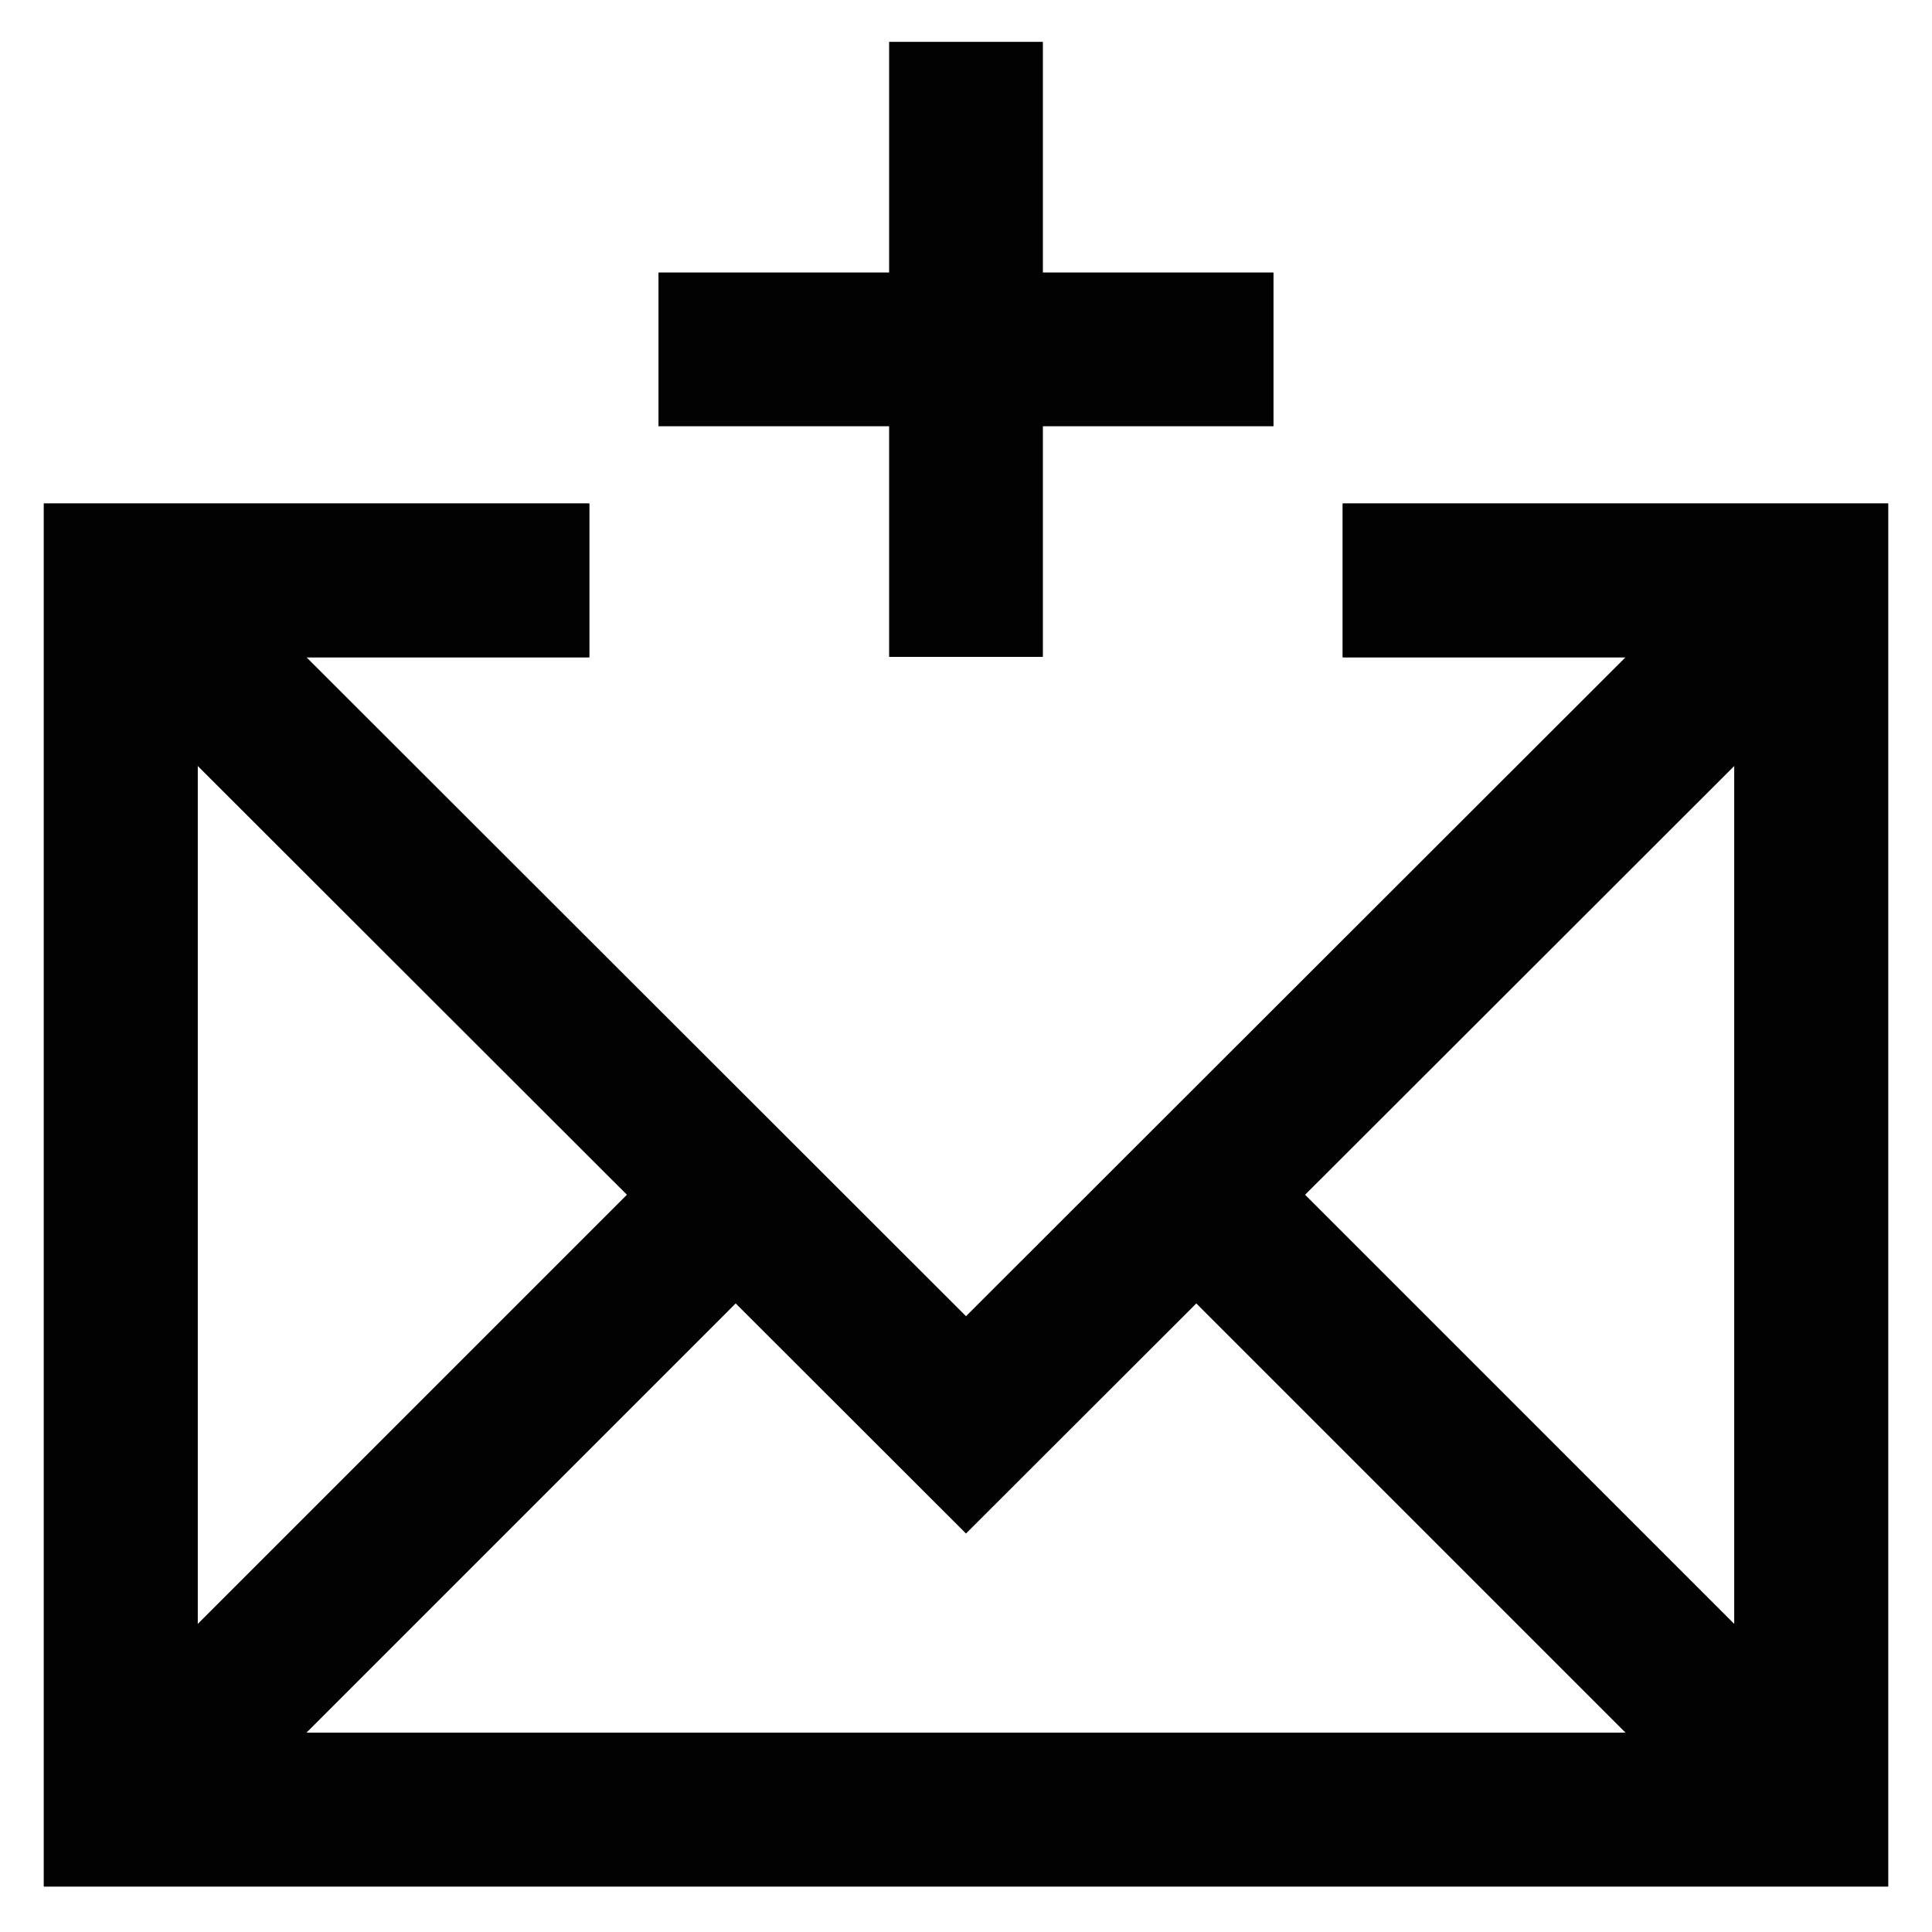 <?xml version="1.0" encoding="utf-8"?>
<svg width="800px" height="800px" viewBox="0 0 24 24" id="Layer_1" data-name="Layer 1" xmlns="http://www.w3.org/2000/svg"><defs><style>.cls-1{fill:none;stroke:#020202;stroke-miterlimit:10;stroke-width:1.91px;}</style></defs><line class="cls-1" x1="8.18" y1="4.34" x2="15.82" y2="4.34"/><line class="cls-1" x1="12" y1="0.52" x2="12" y2="8.16"/><polyline class="cls-1" points="16.68 7.21 22.5 7.21 22.5 22.48 1.5 22.48 1.5 7.21 7.32 7.21"/><polyline class="cls-1" points="1.5 7.21 12 17.7 22.5 7.21"/><line class="cls-1" x1="9.14" y1="14.84" x2="1.5" y2="22.48"/><line class="cls-1" x1="22.5" y1="22.48" x2="14.86" y2="14.84"/><polyline class="cls-1" points="16.68 7.21 22.5 7.21 22.5 22.48 1.5 22.48 1.5 7.21 7.32 7.21"/></svg>